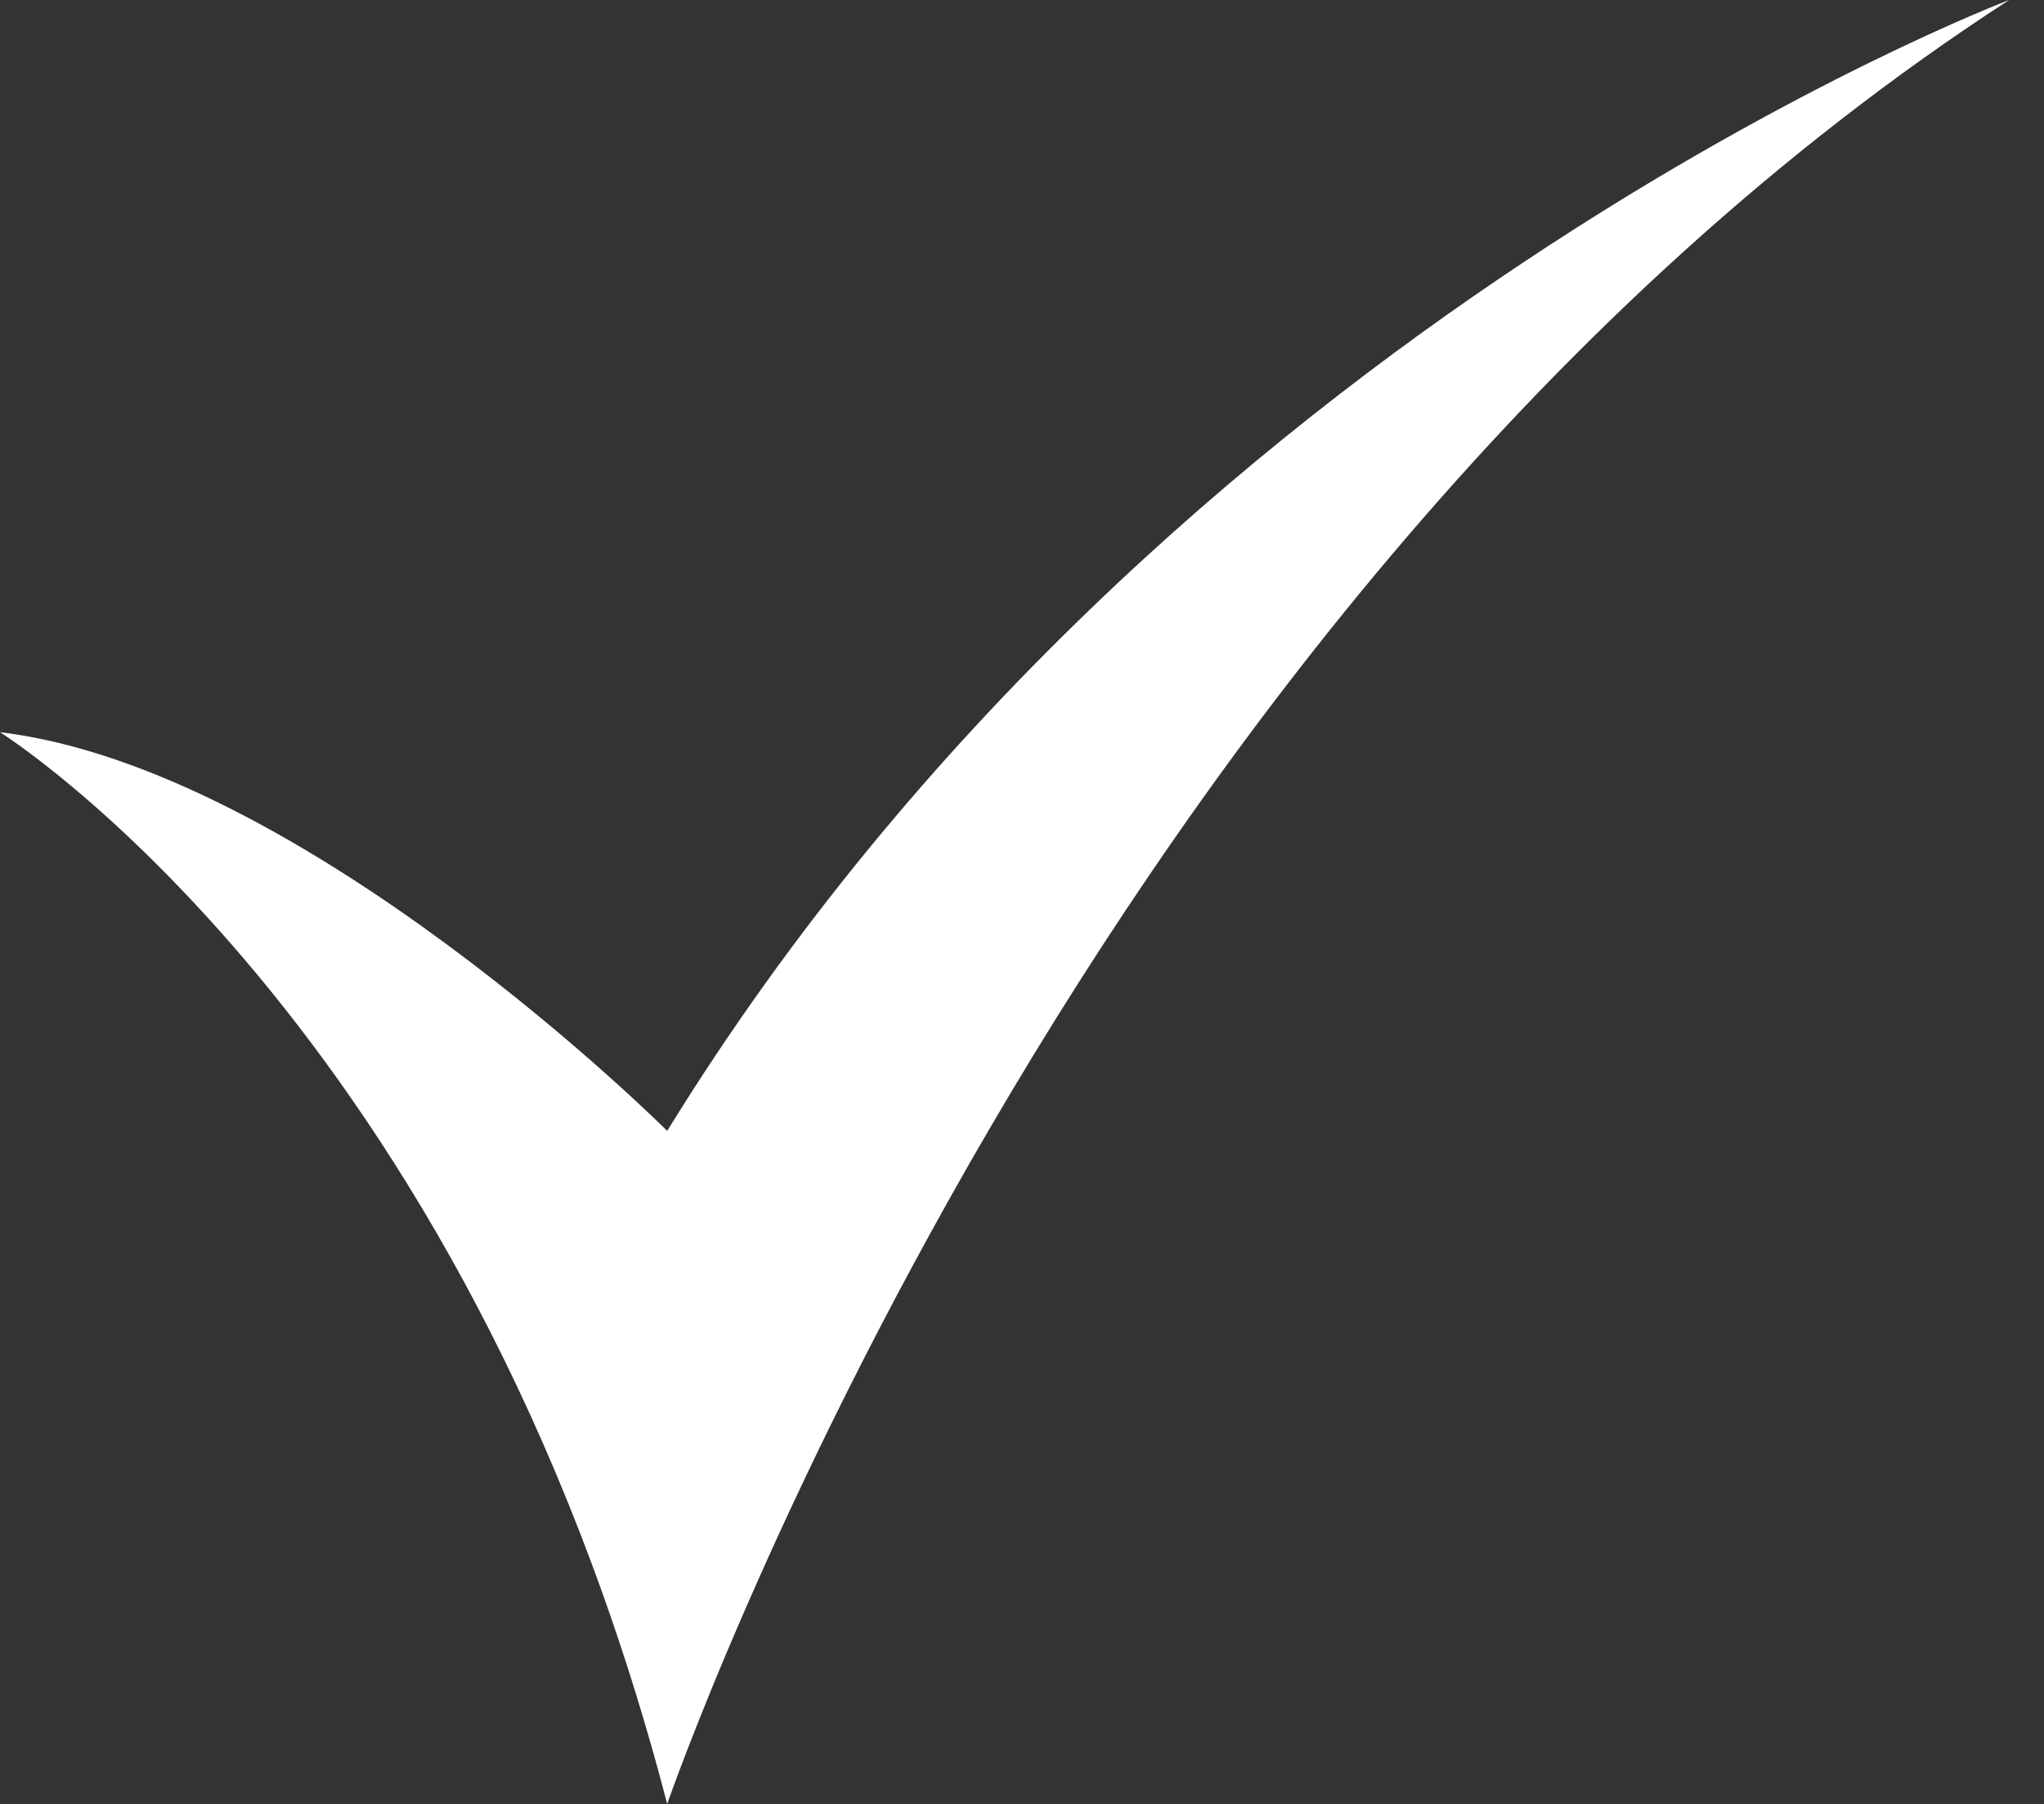 <?xml version="1.0" encoding="utf-8"?>
<!-- Generator: Adobe Illustrator 21.0.0, SVG Export Plug-In . SVG Version: 6.00 Build 0)  -->
<svg version="1.1" id="Ñëîé_1" xmlns="http://www.w3.org/2000/svg" xmlns:xlink="http://www.w3.org/1999/xlink" x="0px" y="0px"
	 viewBox="0 0 134.8 119" style="enable-background:new 0 0 134.8 119;" xml:space="preserve">
<rect x="0" y="0" width="134.8" height="119" fill="#333333" stroke="none"/>
<style type="text/css">
	.st0{fill:#FFFFFF;}
</style>
<g>
	<path class="st0" d="M0,48.3c0,0,30.6,19.1,44,70.7c0,0,27.3-79.3,88.5-119c0,0-55.5,21-88.5,74.6C44,74.6,20.1,50.7,0,48.3z"/>
</g>
</svg>
